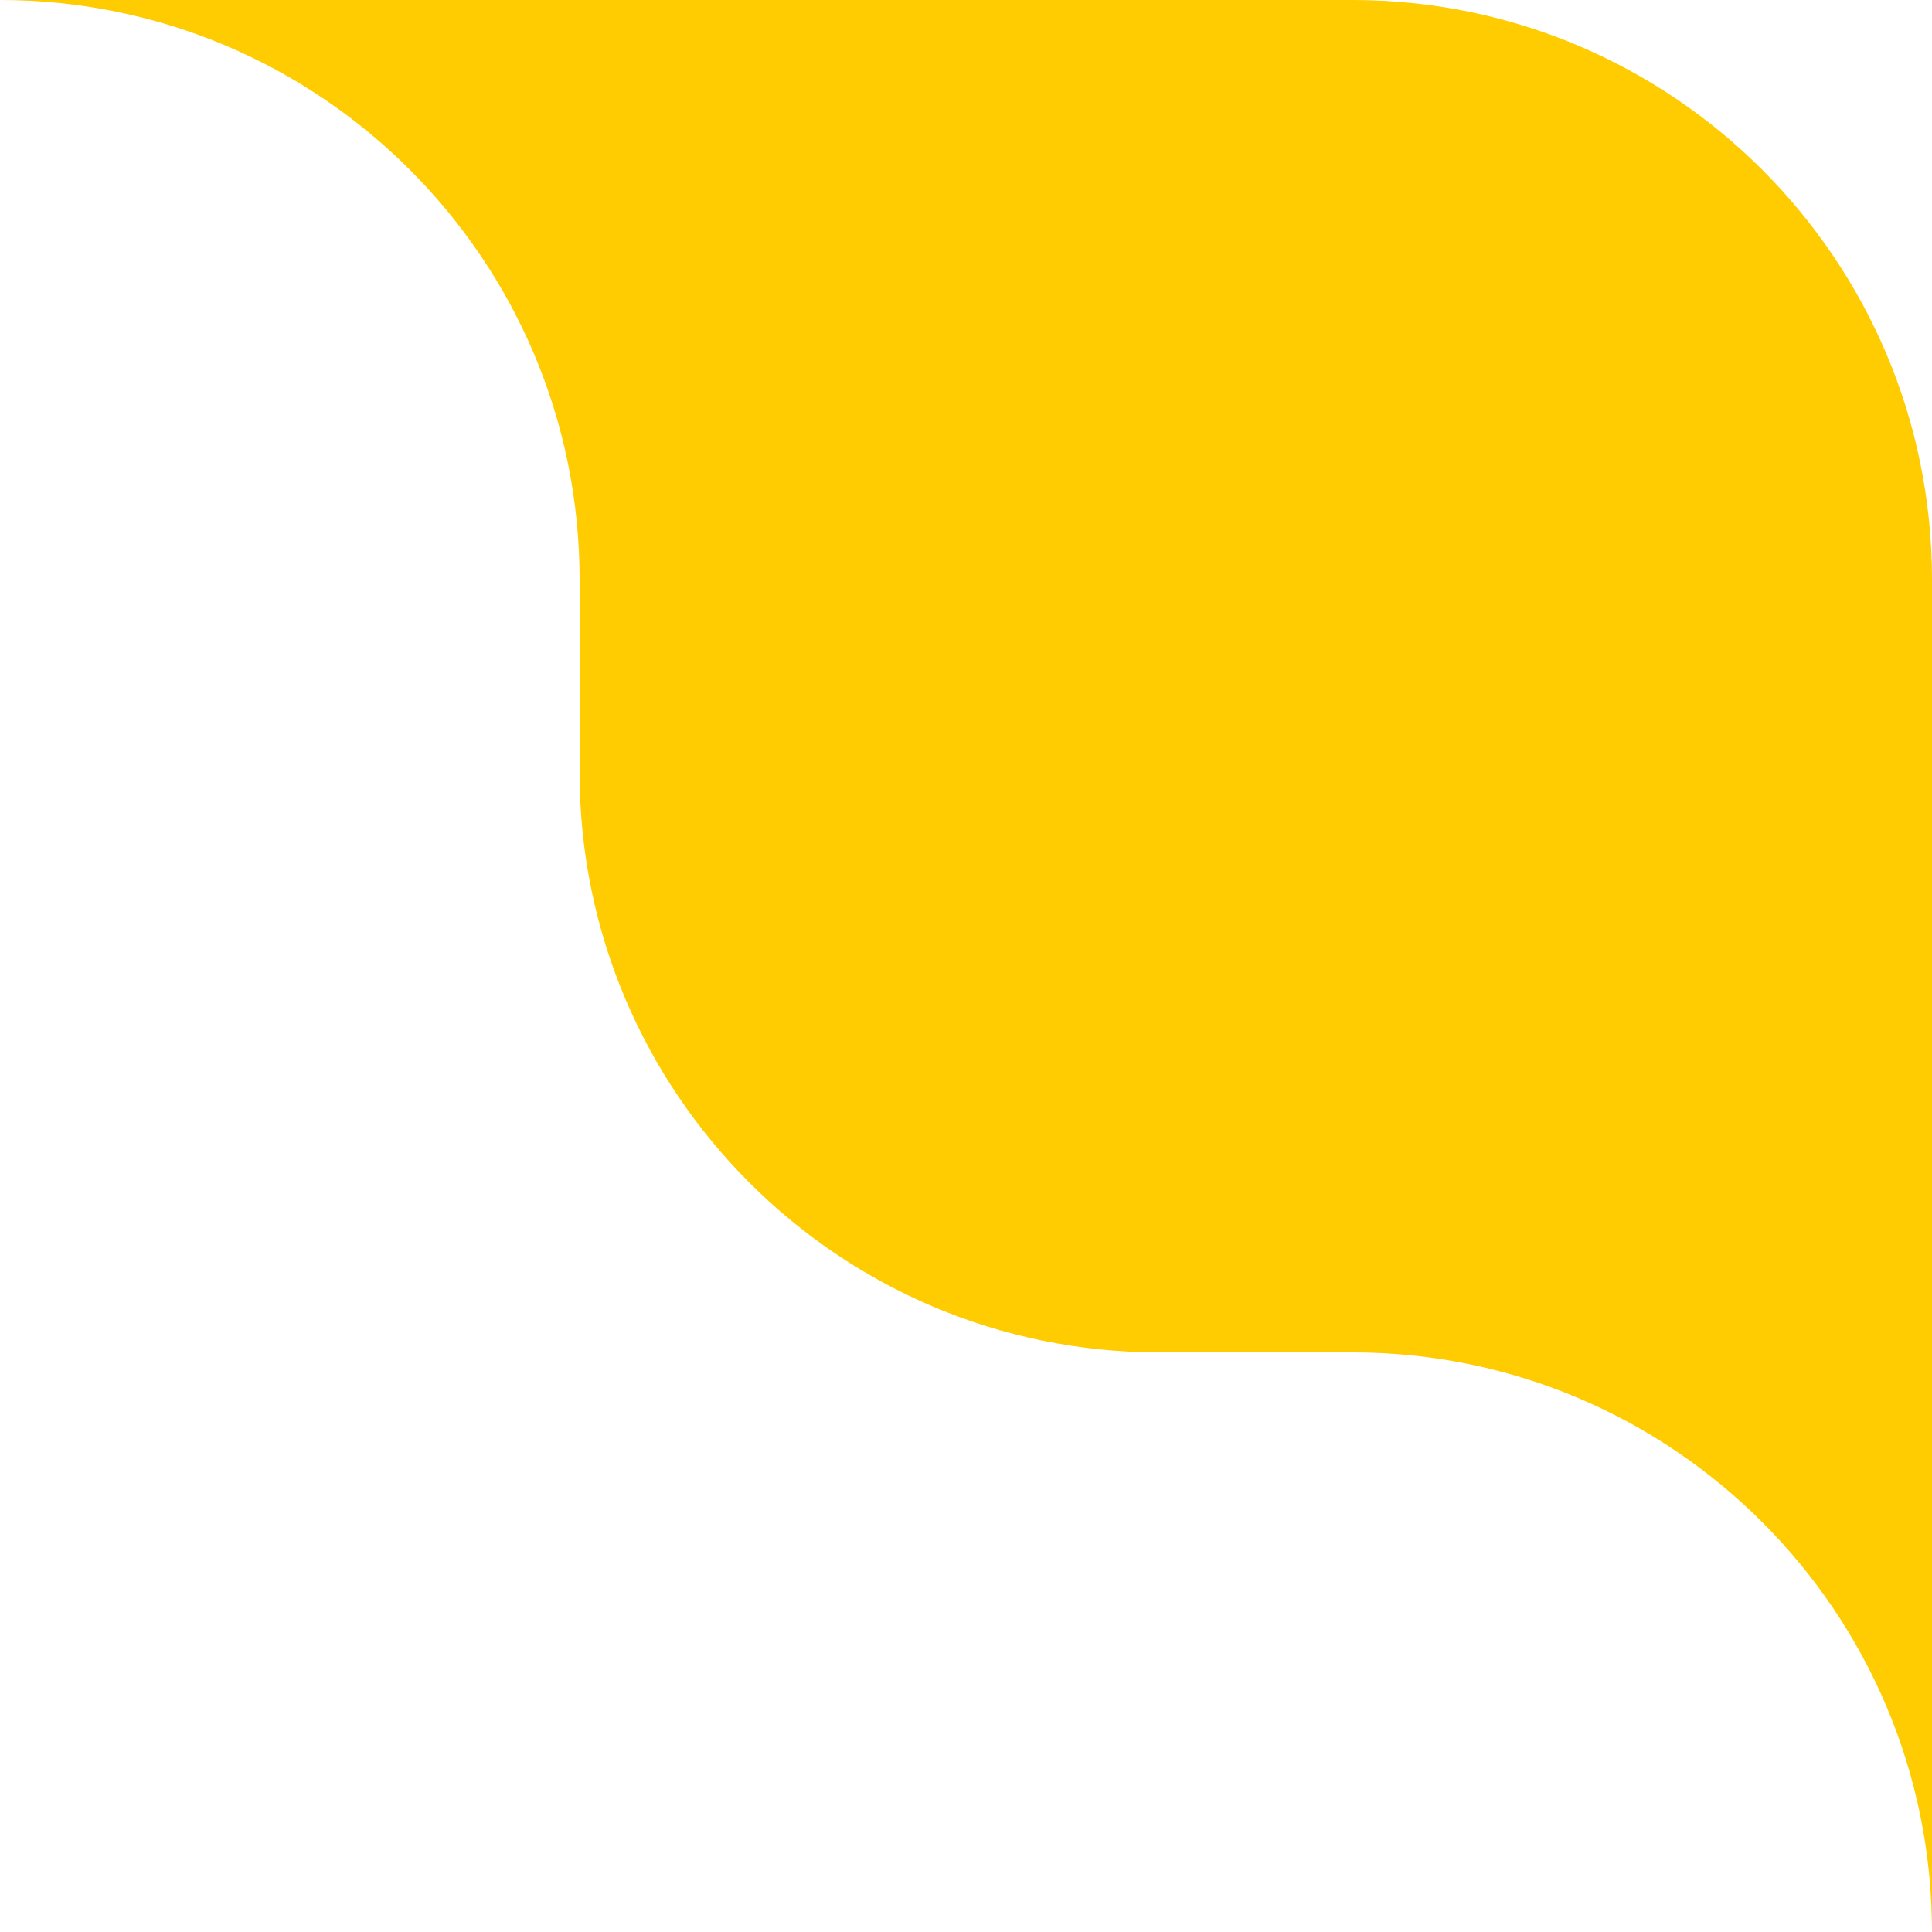 <?xml version="1.0" encoding="UTF-8"?> <svg xmlns="http://www.w3.org/2000/svg" width="100" height="100" viewBox="0 0 100 100" fill="none"> <path fill-rule="evenodd" clip-rule="evenodd" d="M100 100V30C100 13.431 86.569 0 70 0H0C16.569 0 30 13.431 30 30V40C30 56.569 43.431 70 60 70H70C86.569 70 100 83.431 100 100Z" fill="#FECC00"></path> </svg> 